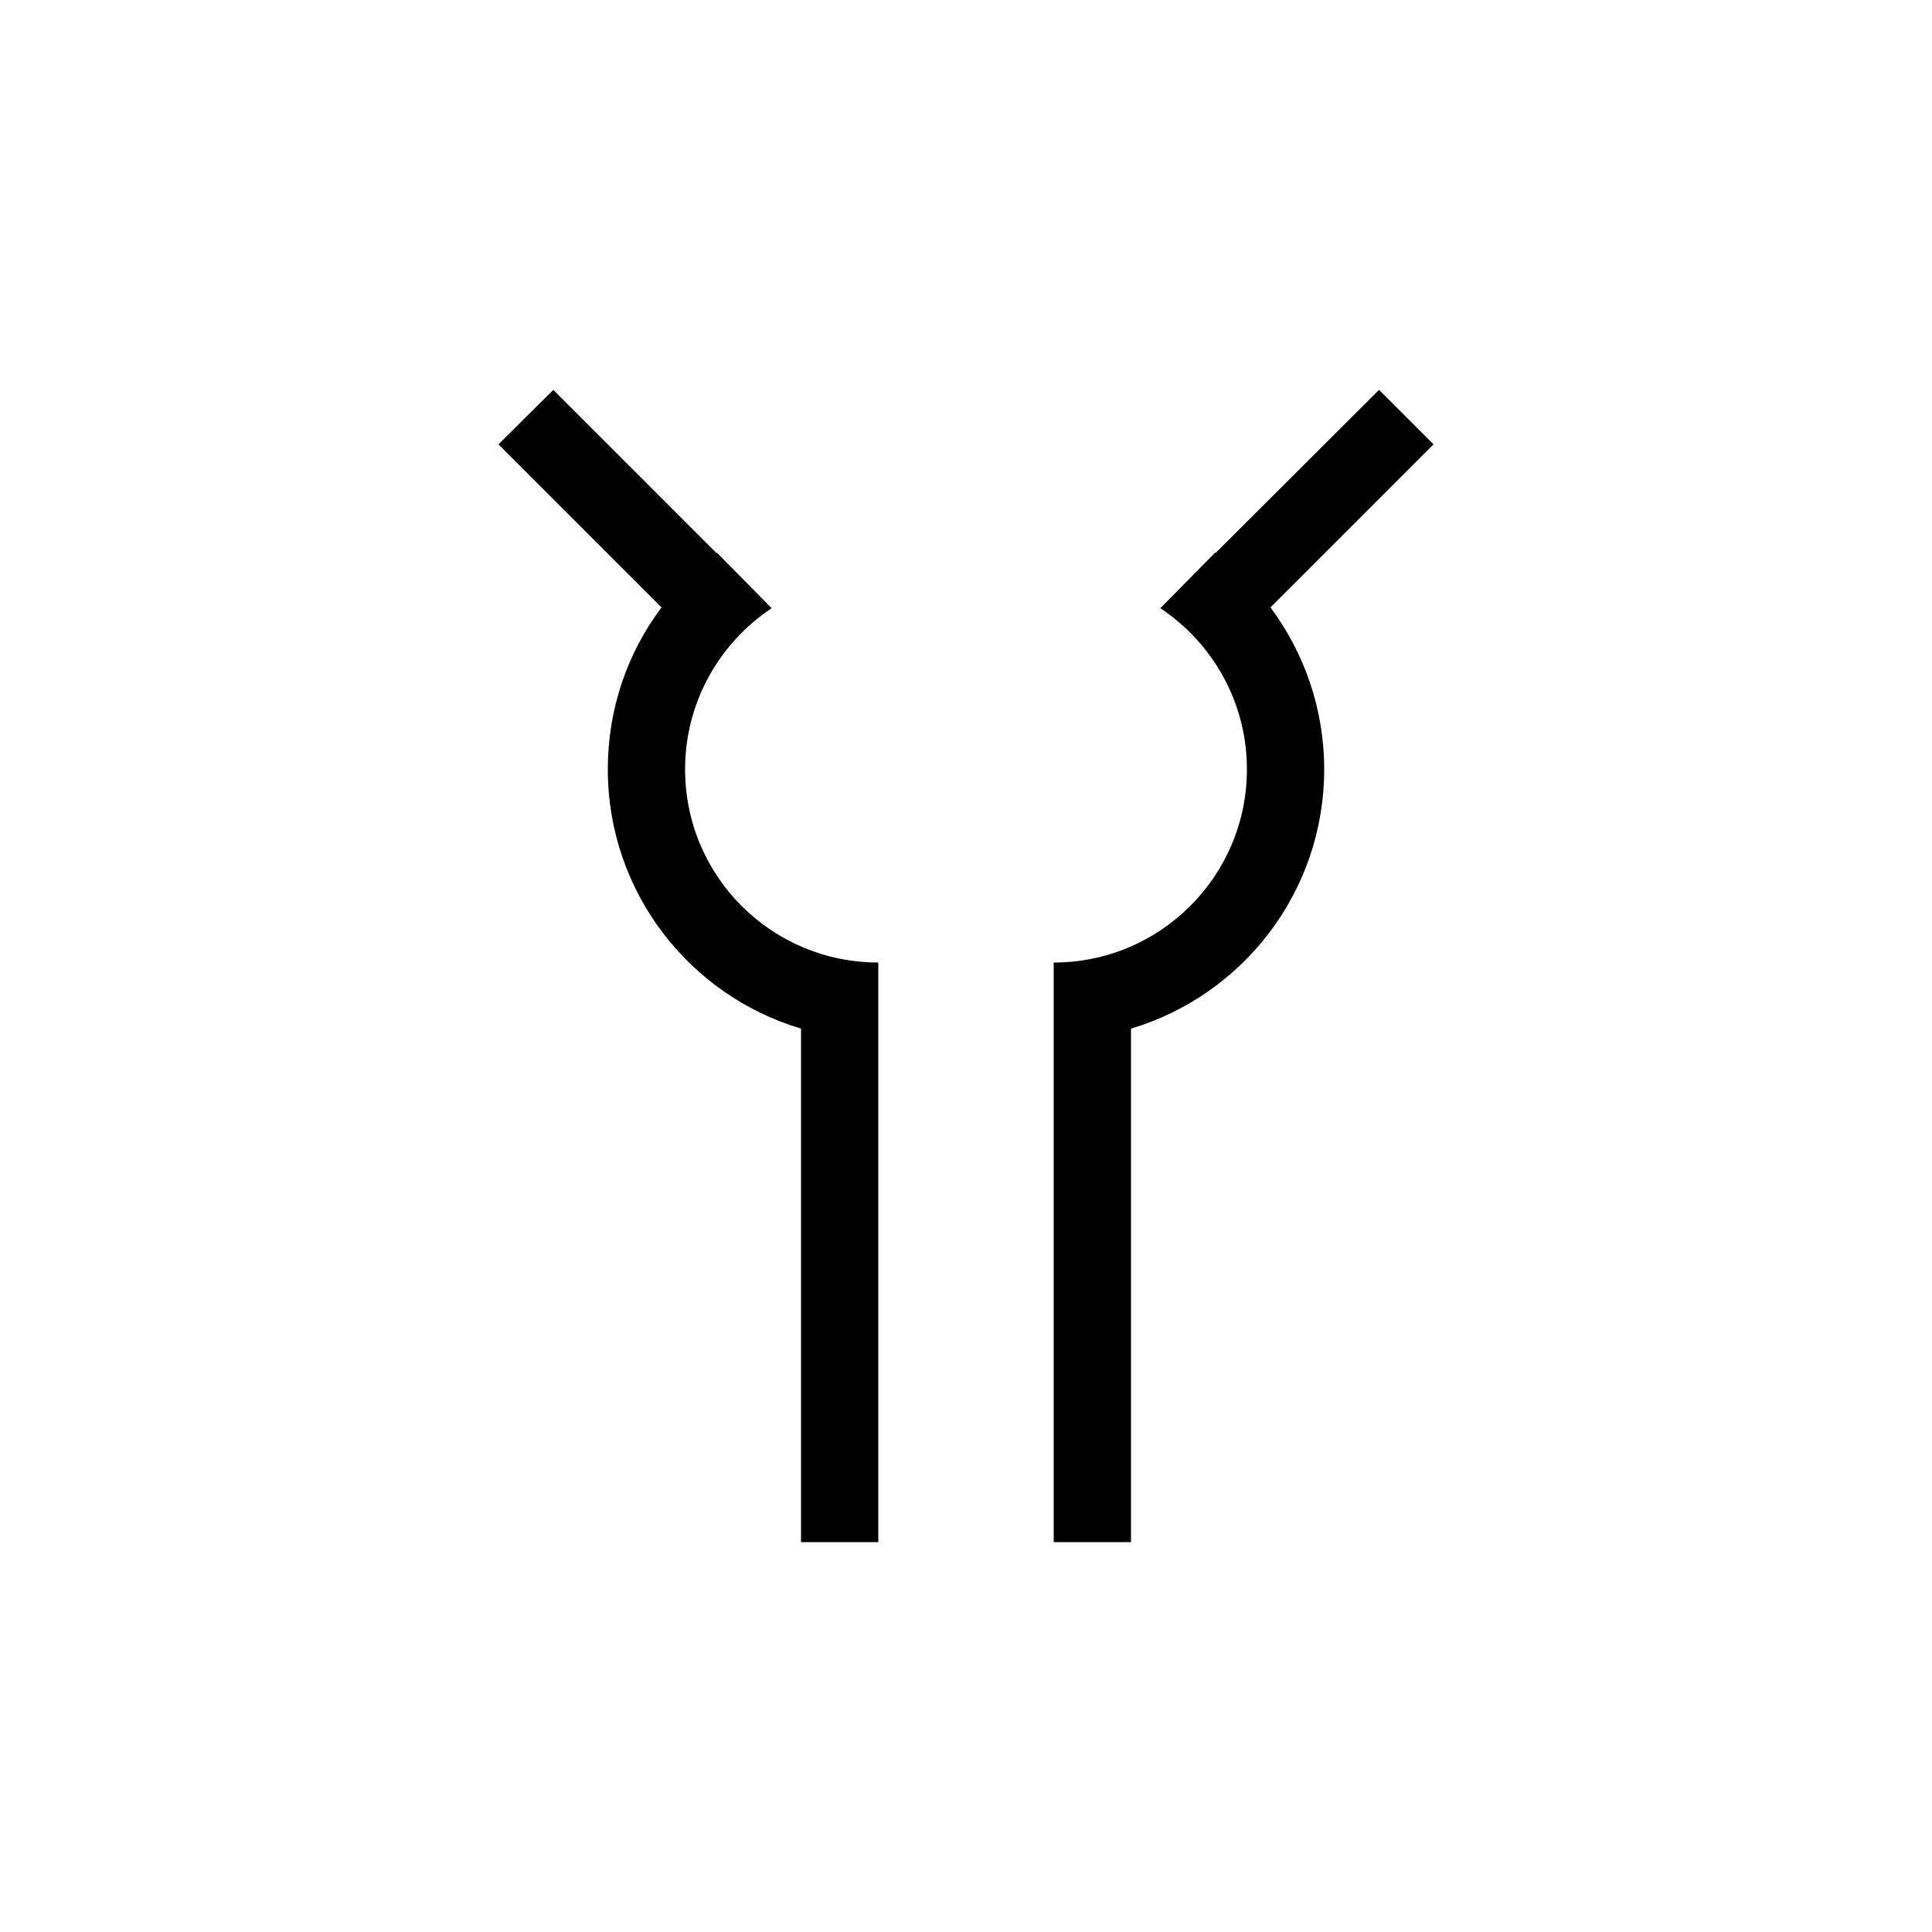 <?xml version="1.0" encoding="utf-8"?>
<!-- Generator: Adobe Illustrator 22.1.0, SVG Export Plug-In . SVG Version: 6.00 Build 0)  -->
<svg version="1.1" id="图层_1" xmlns="http://www.w3.org/2000/svg" xmlns:xlink="http://www.w3.org/1999/xlink" x="0px" y="0px"
	 viewBox="0 0 500 500" style="enable-background:new 0 0 500 500;" xml:space="preserve">
<g>
	<path d="M177.3,199.1c0-17.4,8.9-32.7,22.4-41.7L185.5,143c-0.1,0-0.1,0.1-0.2,0.1V143l-42.1-42.1L129,115l42.2,42.2
		c-8.8,11.7-13.9,26.2-13.9,41.9c0,31.7,21.1,58.5,50,67.1v132.9h20v-130v-10v-10C199.7,249.1,177.3,226.8,177.3,199.1z"/>
	<path d="M371,115l-14.1-14.1L314.7,143v0.1c-0.1,0-0.1-0.1-0.2-0.1l-14.2,14.4c13.5,9,22.4,24.3,22.4,41.7c0,27.6-22.4,50-50,50v10
		v10v130h20V266.2c28.9-8.6,50-35.4,50-67.1c0-15.7-5.2-30.2-13.9-41.9L371,115z"/>
</g>
</svg>
